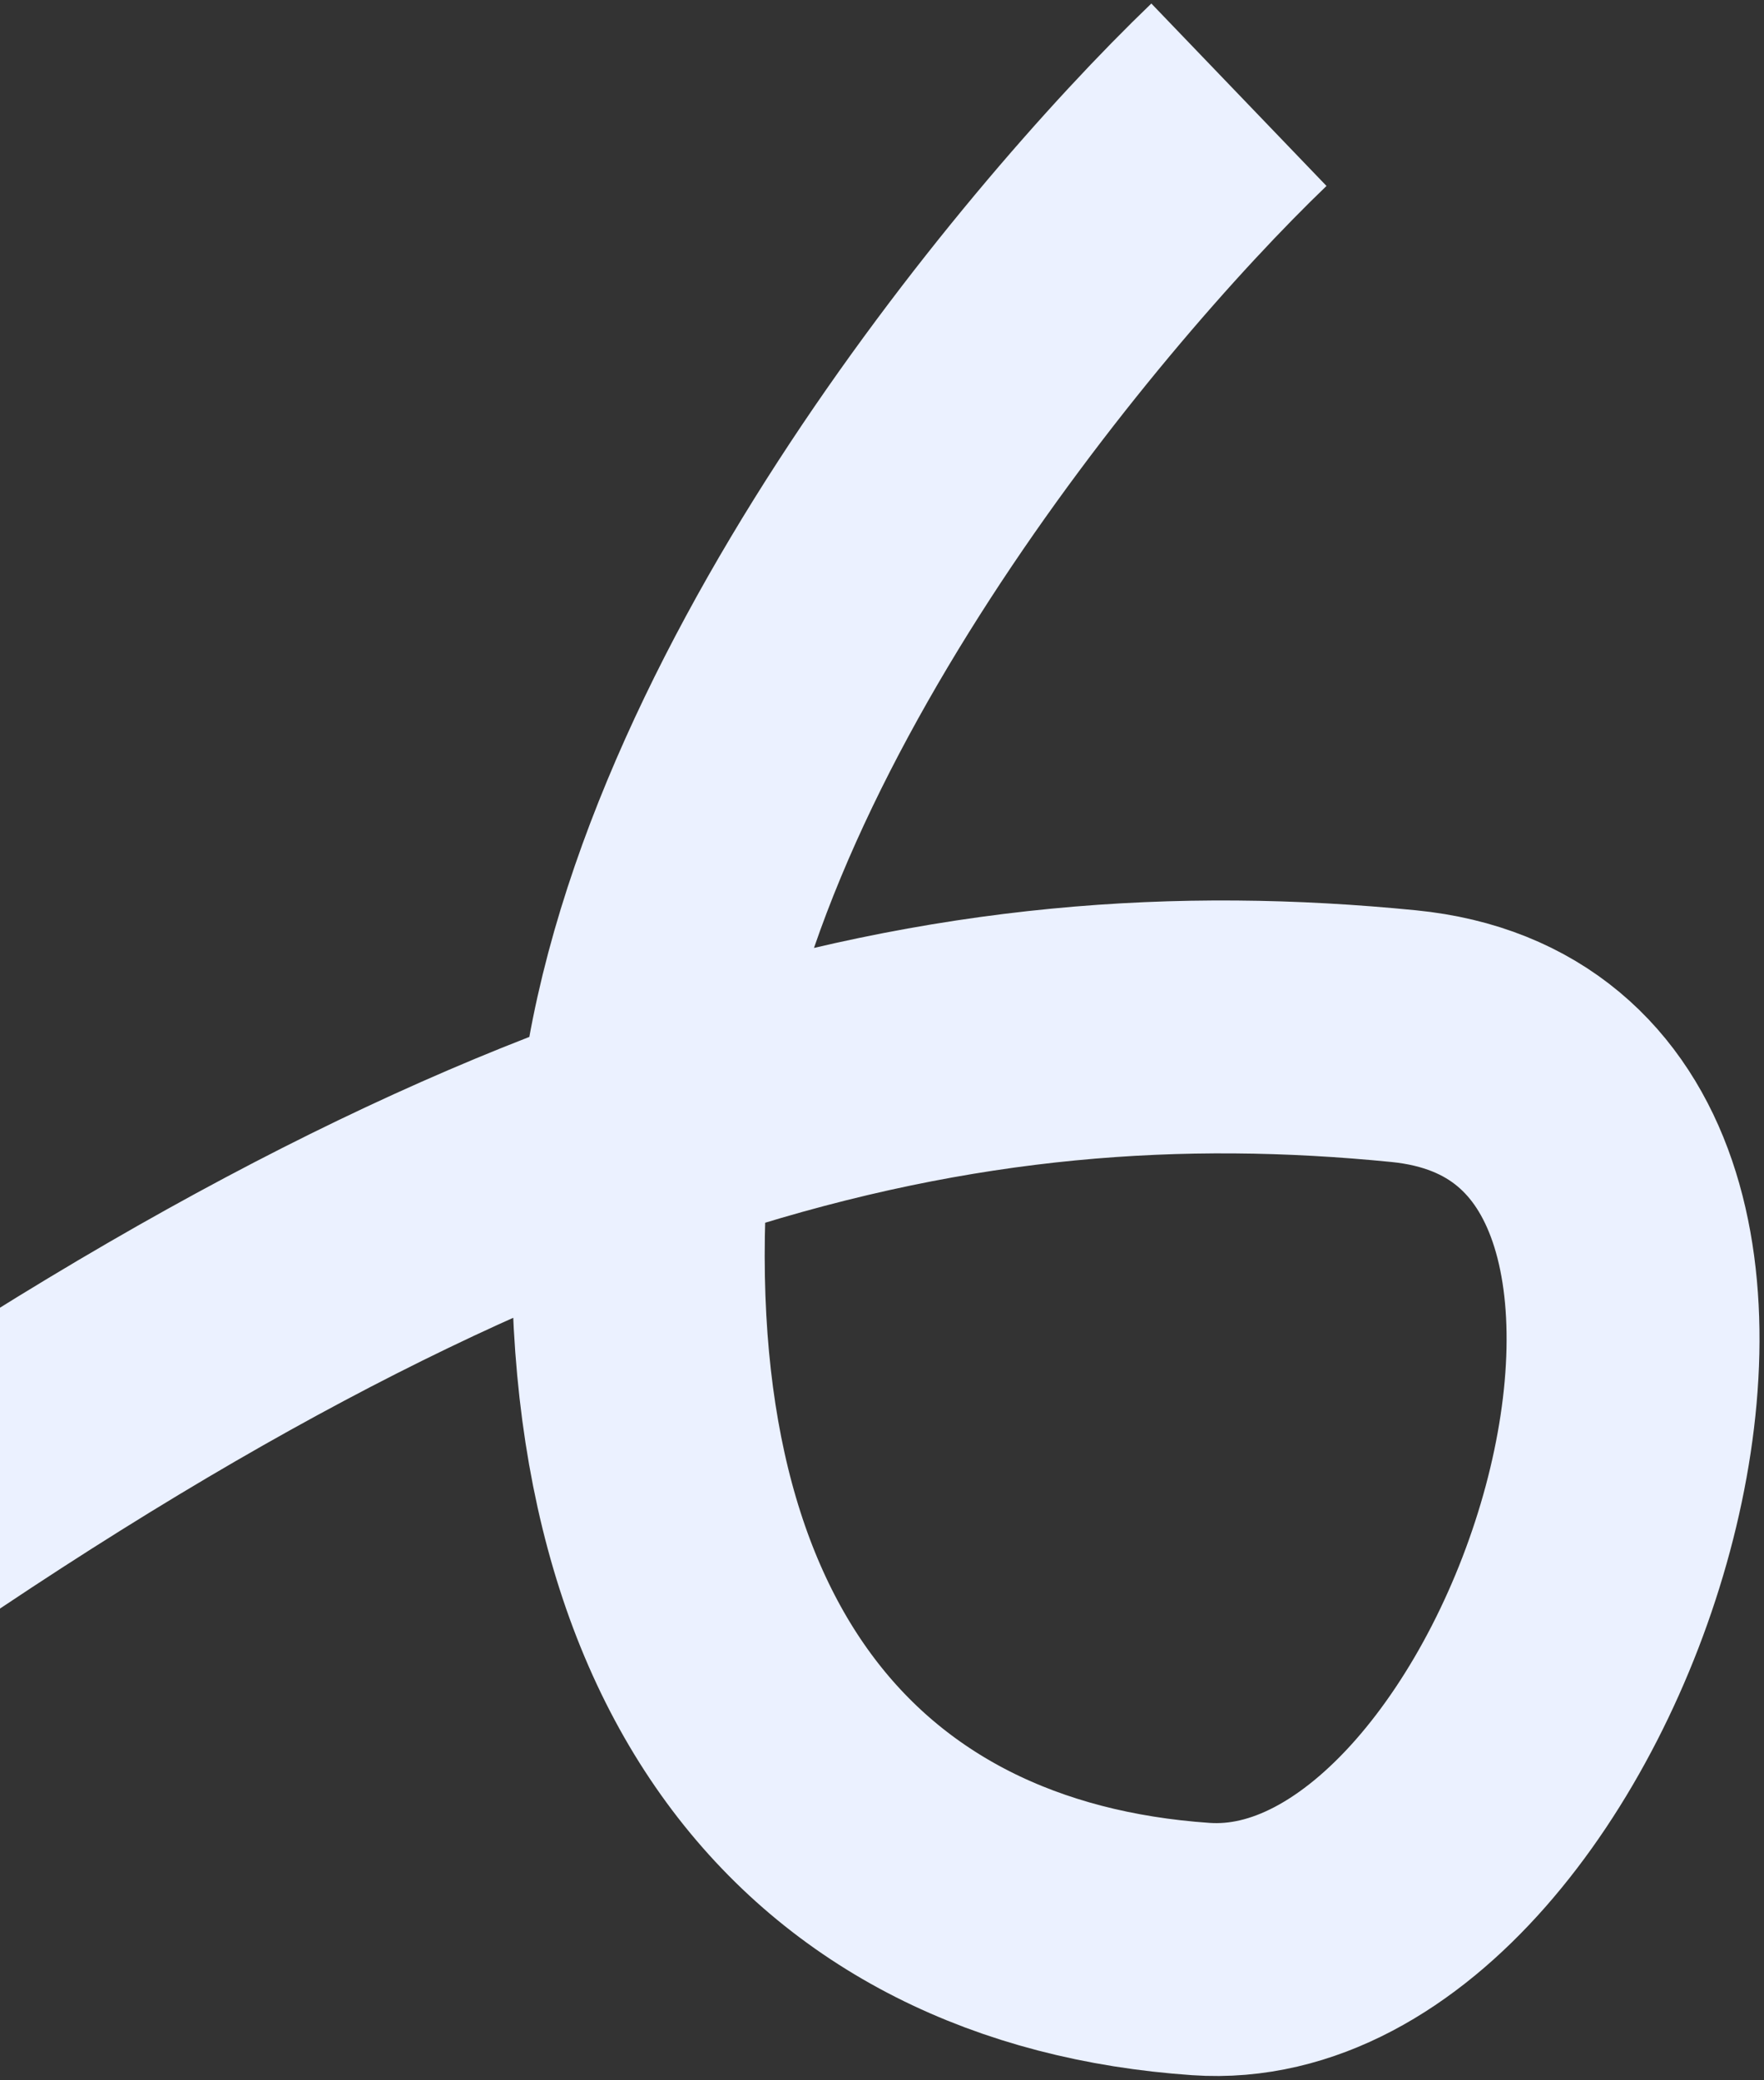 <svg width="279" height="329" viewBox="0 0 279 329" fill="none" xmlns="http://www.w3.org/2000/svg">
<rect x="0" y="0" width="279" height="329" fill="#333333" stroke="none"/>
<path d="M195.952 14.985C166.706 43.061 106.911 115.458 101.696 180.435C95.177 261.656 131.777 304.272 189.935 308.283C248.093 312.293 292.713 170.909 222.022 163.89C151.33 156.871 79.133 173.416 -31.167 251.628" stroke="#EBF1FF" stroke-width="40"/>
</svg>
